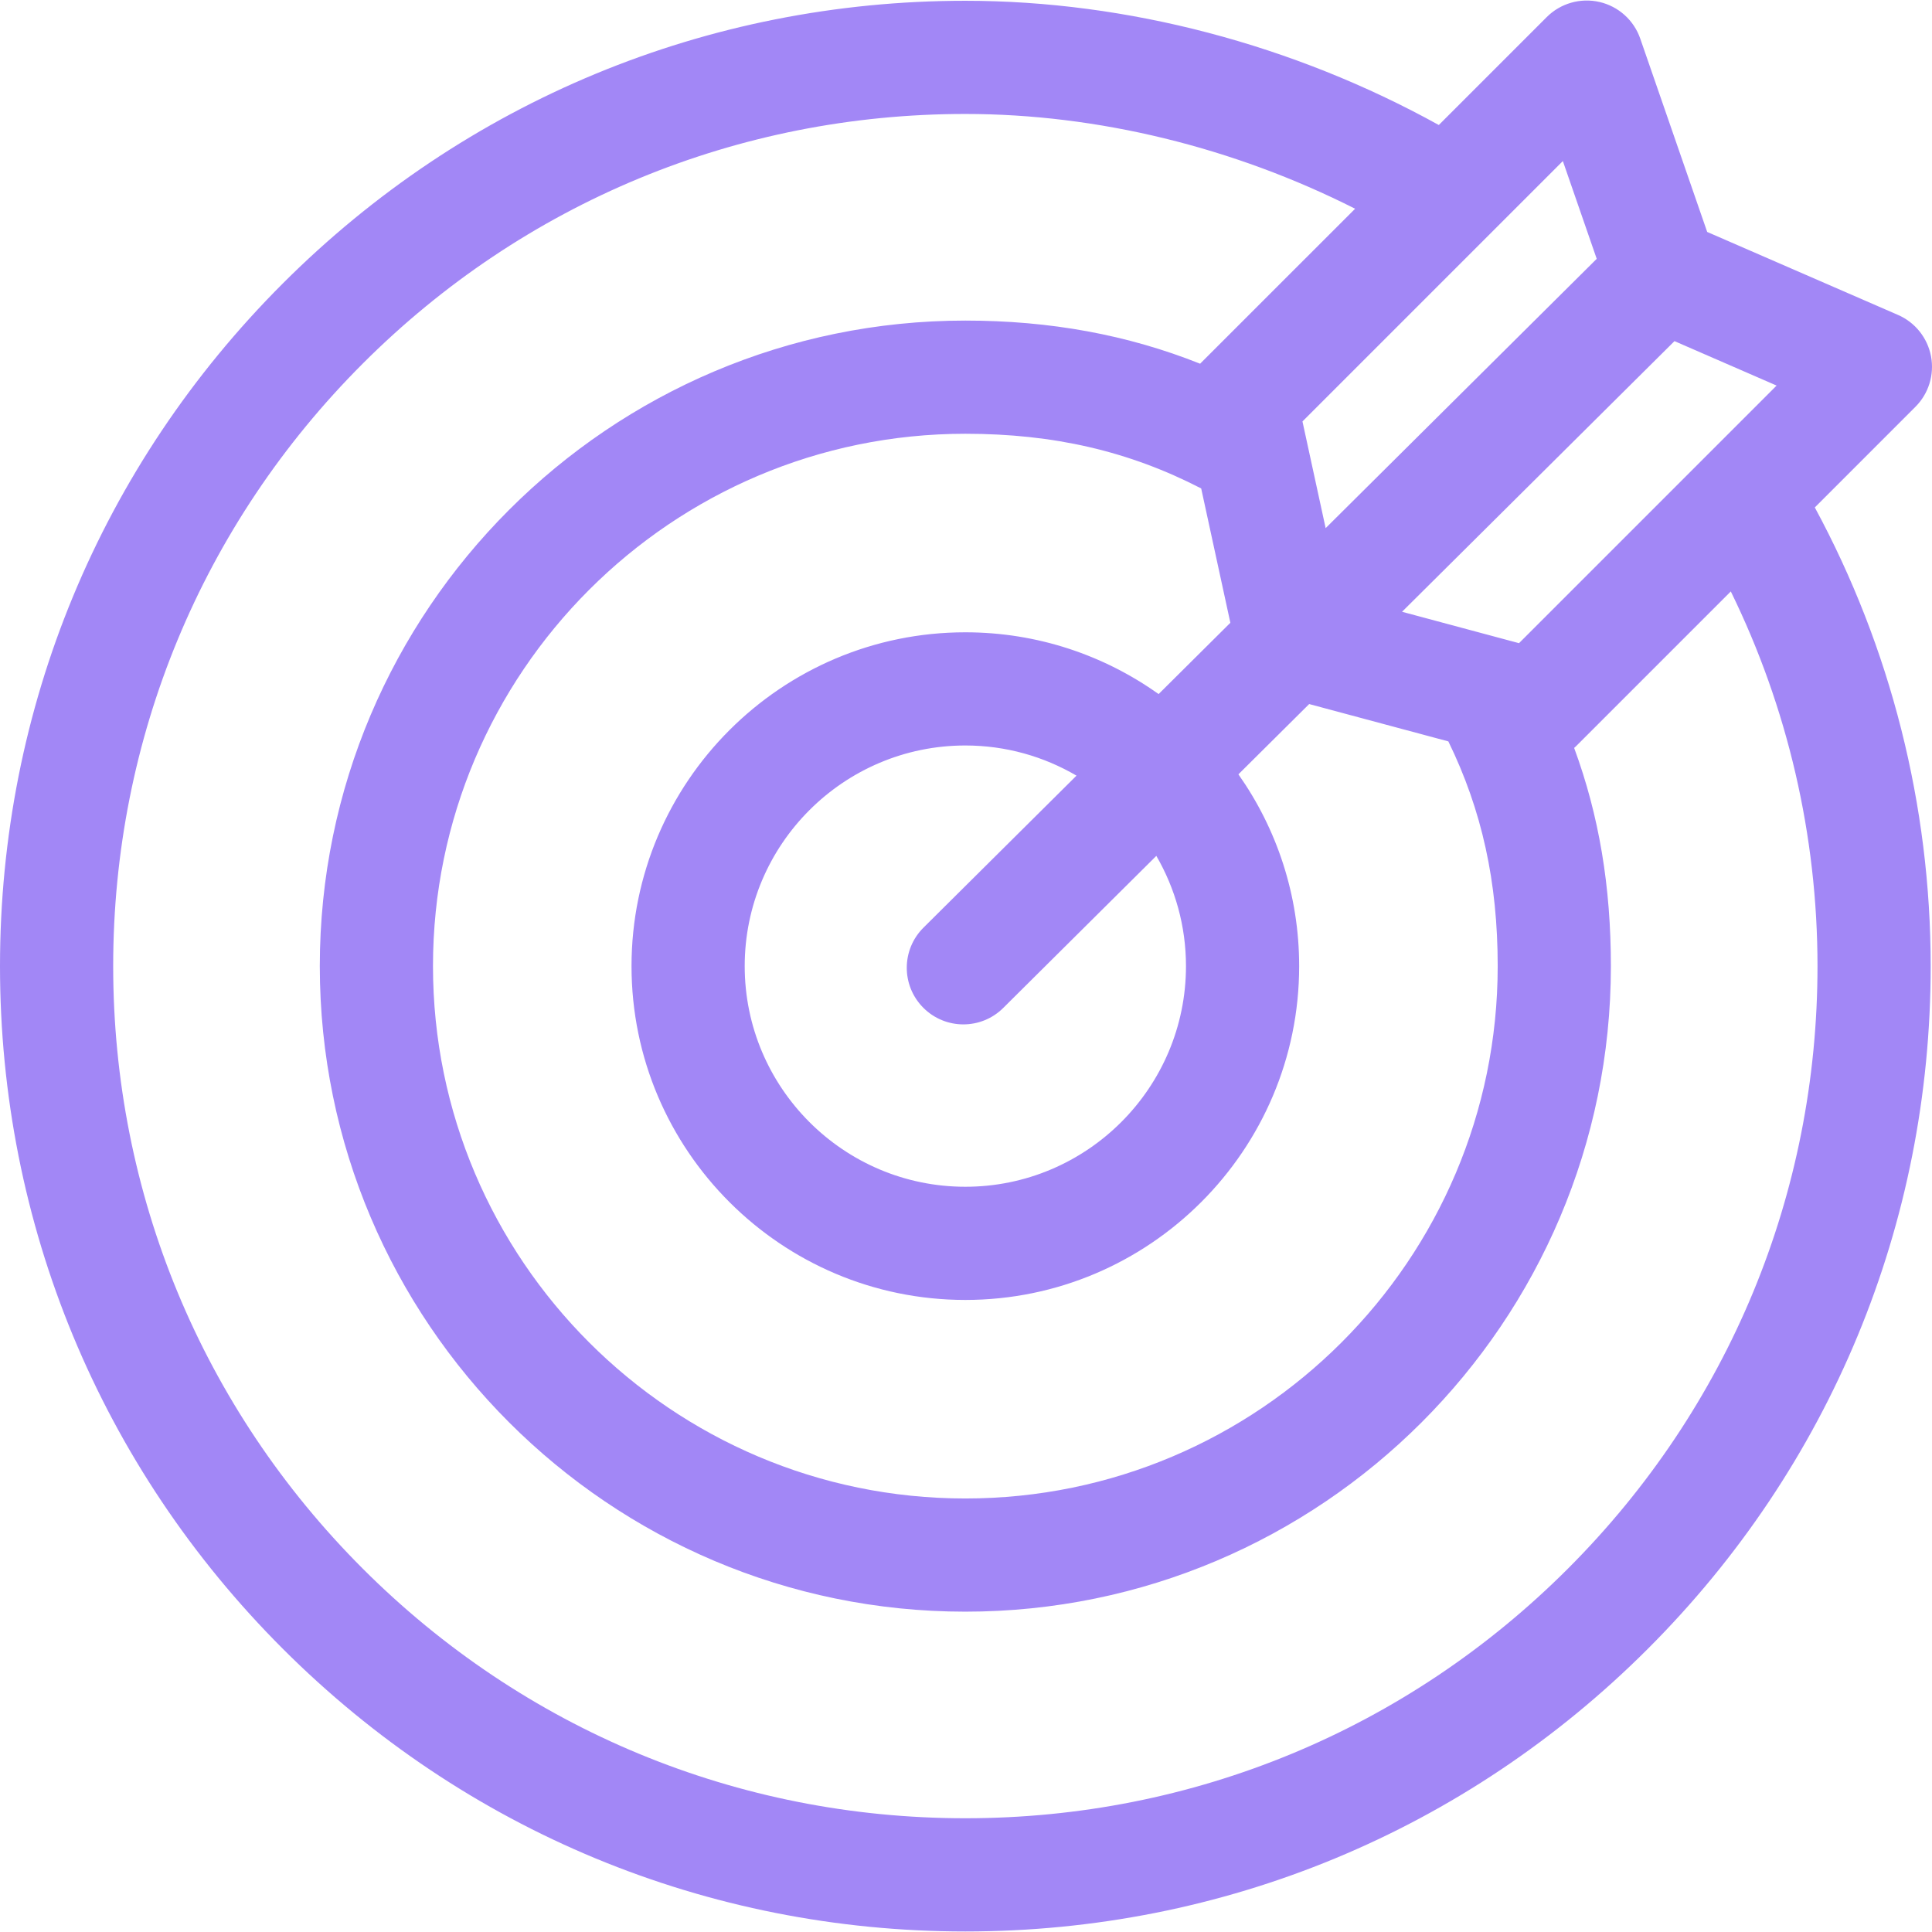 <svg width="72" height="72" viewBox="0 0 72 72" fill="none" xmlns="http://www.w3.org/2000/svg">
<path d="M71.382 15.161C71.876 14.668 72.093 13.962 71.963 13.277C71.833 12.591 71.372 12.014 70.732 11.736L63.622 8.644L61.127 1.438C60.889 0.752 60.315 0.236 59.606 0.073C58.898 -0.089 58.156 0.123 57.642 0.637L53.62 4.659C48.209 1.665 42.006 0.029 35.975 0.029C26.366 0.029 17.332 3.771 10.537 10.566C3.742 17.361 0 26.395 0 36.004C0 45.614 3.742 54.648 10.537 61.443C17.332 68.237 26.366 71.98 35.975 71.98C45.585 71.98 54.619 68.238 61.414 61.443C68.209 54.648 71.951 45.614 71.951 36.004C71.951 30.018 70.462 24.144 67.633 18.911L71.382 15.161ZM56.609 23.969L52.25 22.799L62.403 12.713L66.209 14.369L56.609 23.969ZM55.815 36.004C55.815 46.944 46.915 55.844 35.975 55.844C25.036 55.844 16.136 46.944 16.136 36.004C16.136 25.065 25.036 16.165 35.975 16.165C39.27 16.165 42.077 16.815 44.765 18.203L45.852 23.209L43.178 25.866C41.144 24.417 38.657 23.564 35.975 23.564C29.115 23.564 23.535 29.145 23.535 36.005C23.535 42.864 29.115 48.445 35.975 48.445C42.835 48.445 48.416 42.864 48.416 36.005C48.416 33.346 47.578 30.881 46.152 28.857L48.789 26.238L53.976 27.63C55.228 30.195 55.815 32.869 55.815 36.004ZM44.198 36.004C44.198 40.538 40.509 44.227 35.975 44.227C31.442 44.227 27.753 40.538 27.753 36.004C27.753 31.471 31.442 27.782 35.975 27.782C37.485 27.782 38.9 28.193 40.118 28.906L34.415 34.571C33.589 35.392 33.585 36.727 34.406 37.553C34.818 37.968 35.36 38.176 35.902 38.176C36.439 38.176 36.977 37.972 37.388 37.563L43.093 31.896C43.794 33.106 44.198 34.508 44.198 36.004ZM58.243 6.002L59.505 9.646L49.403 19.682L48.539 15.706L58.243 6.002ZM67.733 36.004C67.733 44.487 64.429 52.462 58.431 58.46C52.433 64.458 44.458 67.761 35.975 67.761C27.493 67.761 19.518 64.458 13.52 58.46C7.522 52.462 4.218 44.487 4.218 36.004C4.218 27.522 7.522 19.547 13.52 13.549C19.518 7.551 27.493 4.247 35.975 4.247C40.906 4.247 45.973 5.49 50.501 7.779L44.742 13.537C44.736 13.543 44.731 13.549 44.726 13.555C42.02 12.476 39.134 11.947 35.975 11.947C22.71 11.947 11.918 22.739 11.918 36.004C11.918 49.27 22.71 60.062 35.975 60.062C49.241 60.062 60.033 49.27 60.033 36.004C60.033 33.034 59.592 30.392 58.664 27.873C58.686 27.853 58.709 27.834 58.73 27.813L64.502 22.041C66.622 26.369 67.733 31.145 67.733 36.004Z" fill="#A287F6"/>
</svg>
